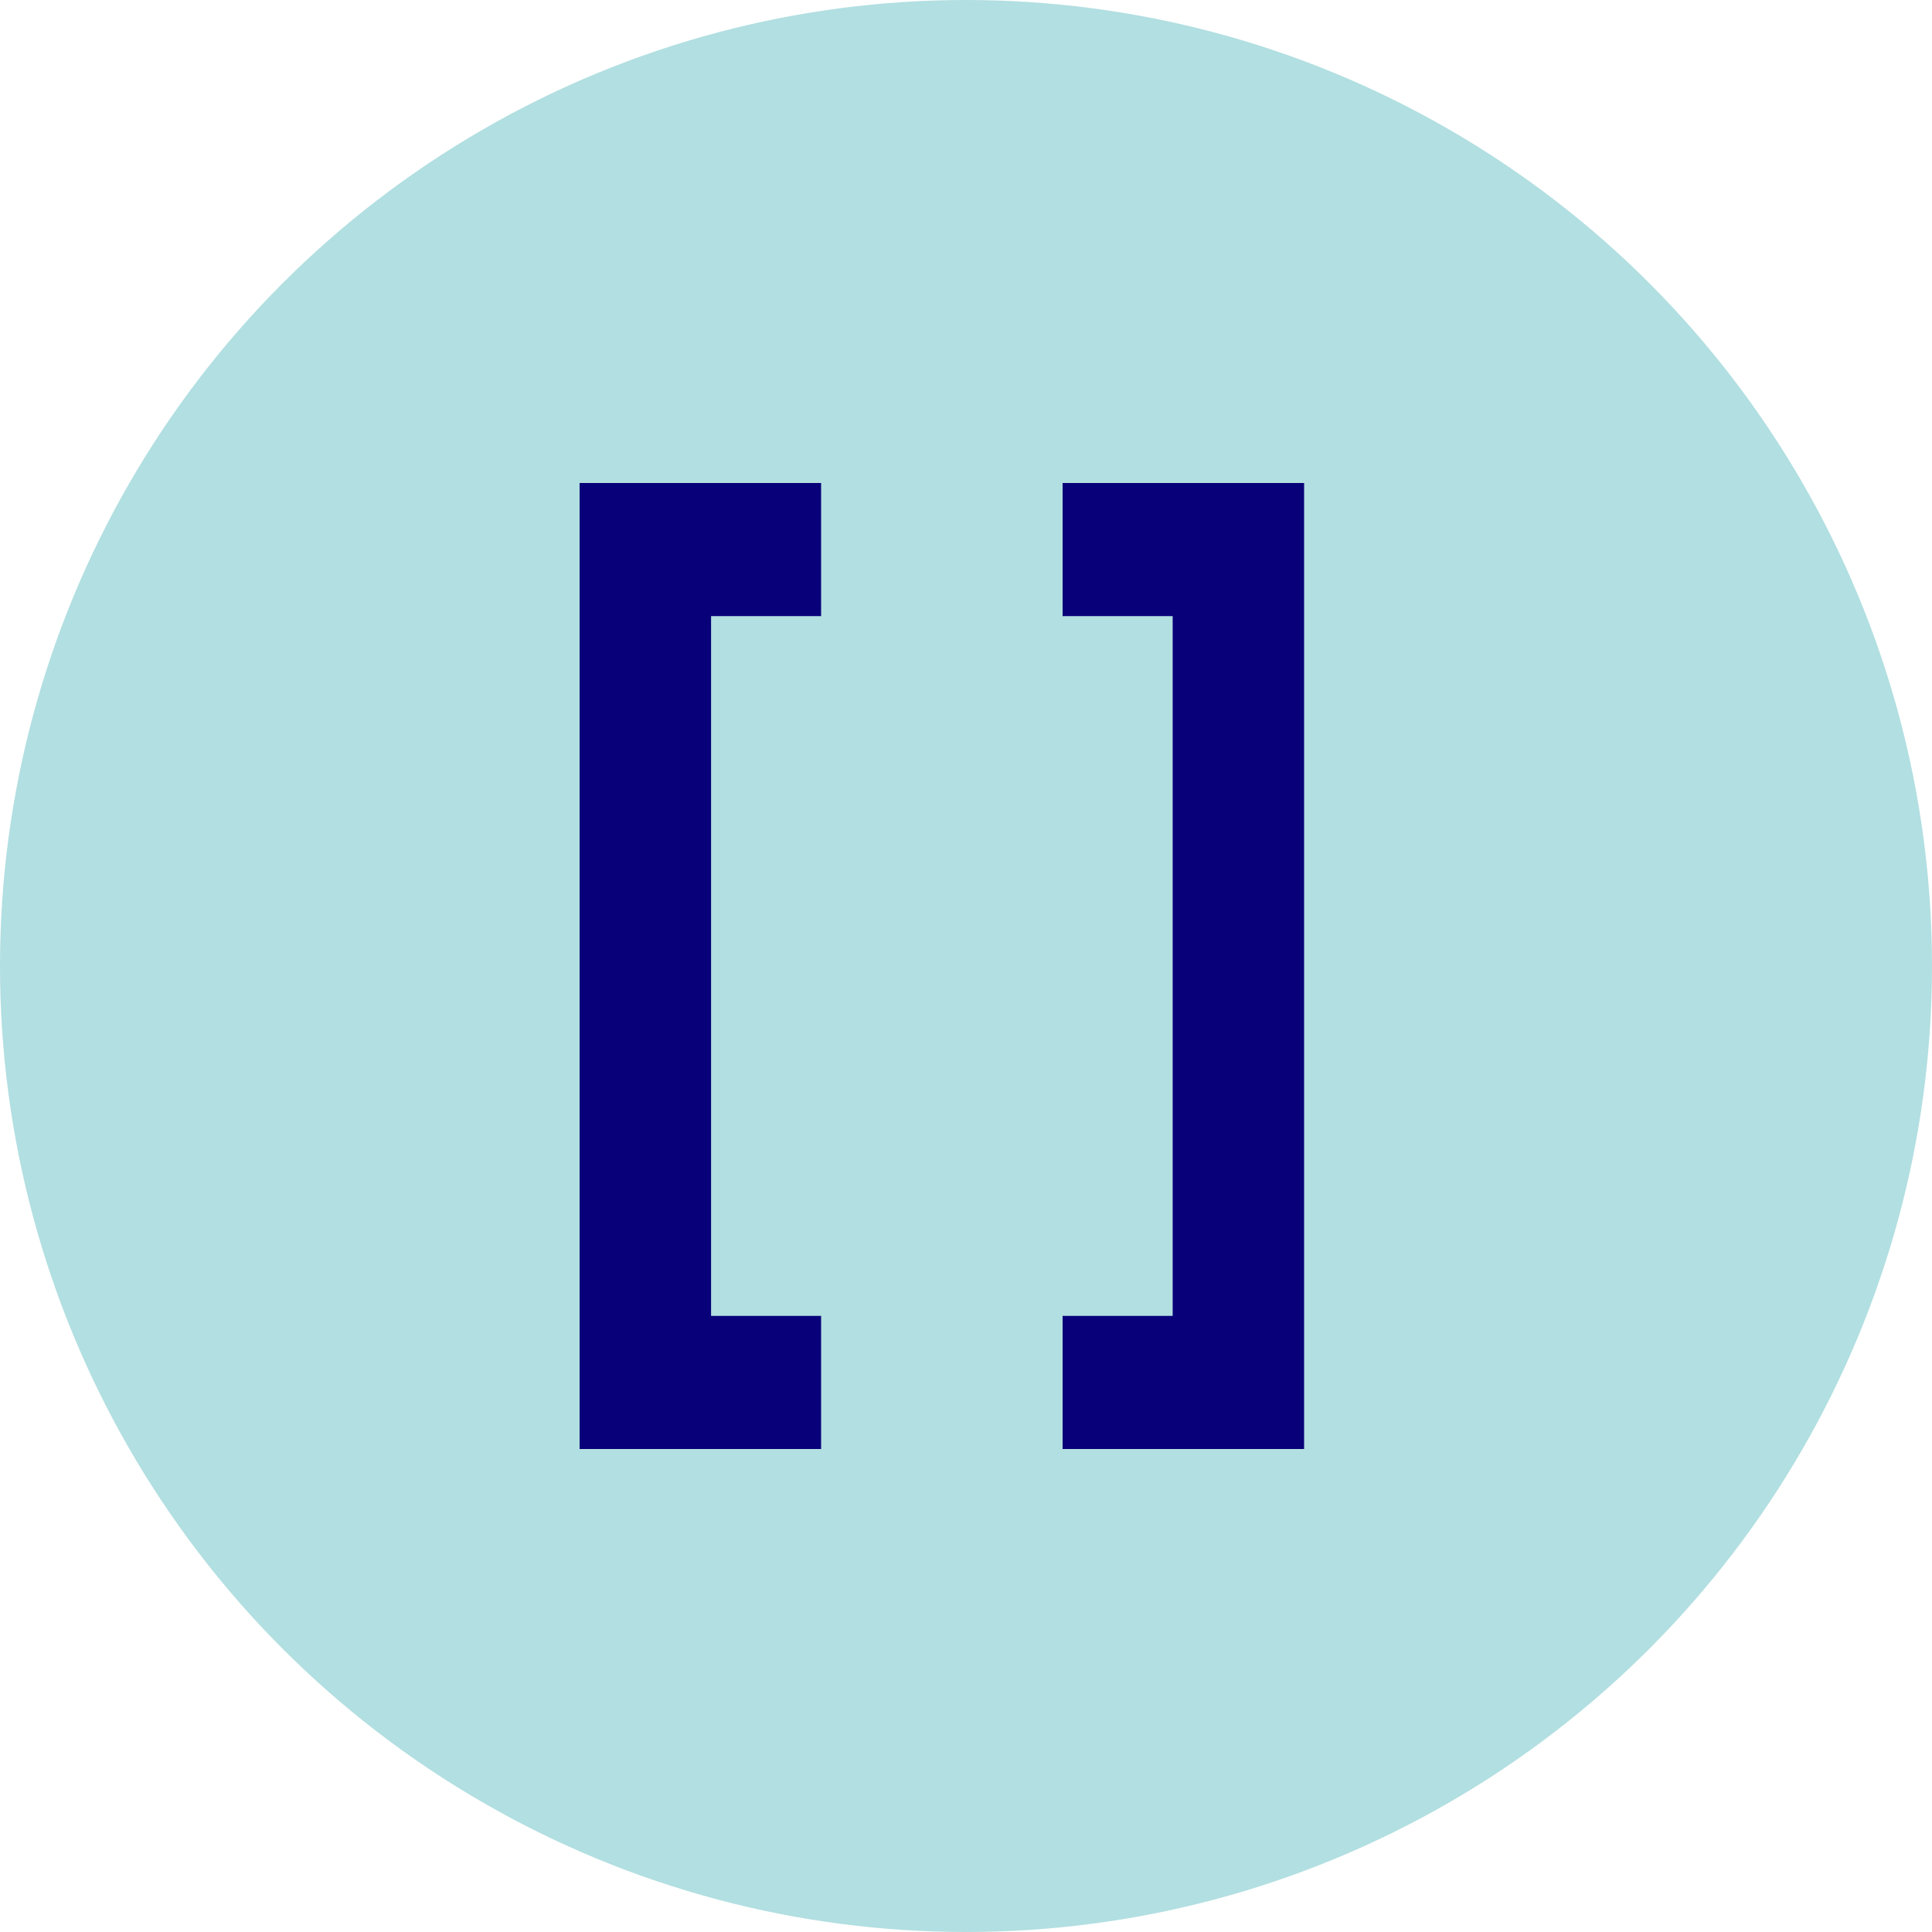 <?xml version="1.0" encoding="UTF-8"?> <svg xmlns="http://www.w3.org/2000/svg" width="40" height="40" viewBox="0 0 40 40" fill="none"> <circle cx="20" cy="20" r="20" fill="#B2DFE1"></circle> <path d="M27 10V30H22V27.244H24.279V12.756H22V10H27Z" fill="#080079"></path> <path d="M12 10V30H17V27.244H14.722V12.756H17V10H12Z" fill="#080079"></path> </svg> 